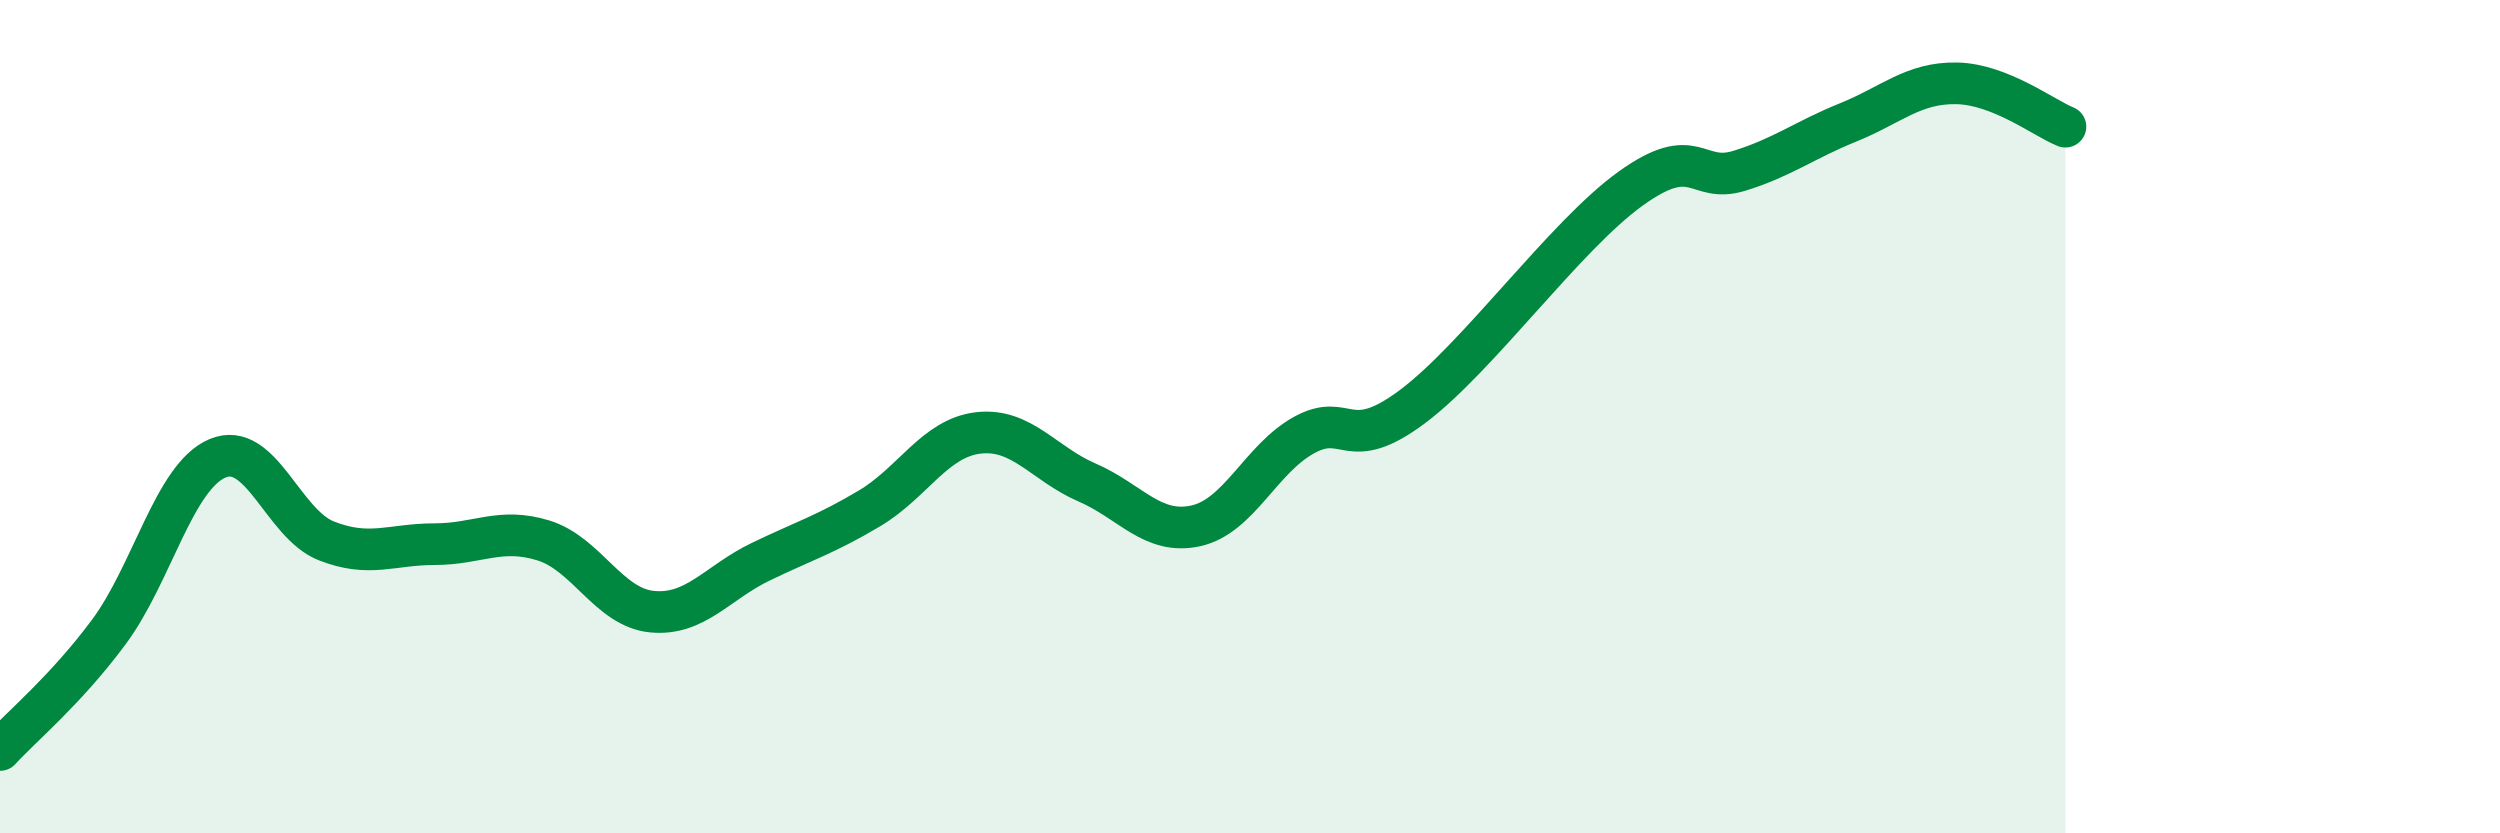 
    <svg width="60" height="20" viewBox="0 0 60 20" xmlns="http://www.w3.org/2000/svg">
      <path
        d="M 0,18 C 0.52,17.43 1.57,16.57 2.61,15.17 C 3.65,13.77 4.18,11.44 5.22,11 C 6.26,10.56 6.79,12.57 7.83,12.98 C 8.87,13.39 9.39,13.06 10.43,13.06 C 11.47,13.06 12,12.65 13.04,12.97 C 14.08,13.29 14.61,14.58 15.65,14.68 C 16.69,14.78 17.22,13.98 18.26,13.48 C 19.3,12.98 19.83,12.82 20.87,12.2 C 21.91,11.58 22.44,10.51 23.48,10.39 C 24.52,10.27 25.05,11.13 26.09,11.58 C 27.13,12.03 27.66,12.85 28.7,12.62 C 29.74,12.39 30.26,11.01 31.3,10.44 C 32.34,9.87 32.34,10.93 33.91,9.75 C 35.48,8.57 37.56,5.66 39.13,4.53 C 40.7,3.4 40.7,4.42 41.74,4.1 C 42.78,3.78 43.31,3.36 44.35,2.94 C 45.39,2.52 45.92,1.98 46.96,2 C 48,2.02 49.05,2.83 49.57,3.04L49.57 20L0 20Z"
        fill="#008740"
        opacity="0.1"
        stroke-linecap="round"
        stroke-linejoin="round"
      />
      <path
        d="M 0,18 C 0.52,17.43 1.57,16.57 2.61,15.17 C 3.65,13.77 4.18,11.44 5.22,11 C 6.26,10.56 6.79,12.57 7.83,12.98 C 8.87,13.39 9.39,13.06 10.43,13.06 C 11.47,13.06 12,12.65 13.04,12.97 C 14.08,13.29 14.61,14.58 15.65,14.68 C 16.69,14.78 17.22,13.98 18.26,13.48 C 19.3,12.98 19.83,12.82 20.87,12.2 C 21.91,11.58 22.44,10.51 23.48,10.39 C 24.52,10.27 25.05,11.13 26.09,11.58 C 27.13,12.03 27.66,12.85 28.7,12.62 C 29.74,12.39 30.26,11.01 31.3,10.44 C 32.34,9.87 32.34,10.93 33.91,9.75 C 35.48,8.57 37.56,5.66 39.13,4.53 C 40.7,3.4 40.7,4.42 41.74,4.1 C 42.78,3.78 43.31,3.36 44.35,2.94 C 45.39,2.52 45.92,1.98 46.96,2 C 48,2.02 49.05,2.83 49.57,3.04"
        stroke="#008740"
        stroke-width="1"
        fill="none"
        stroke-linecap="round"
        stroke-linejoin="round"
      />
    </svg>
  